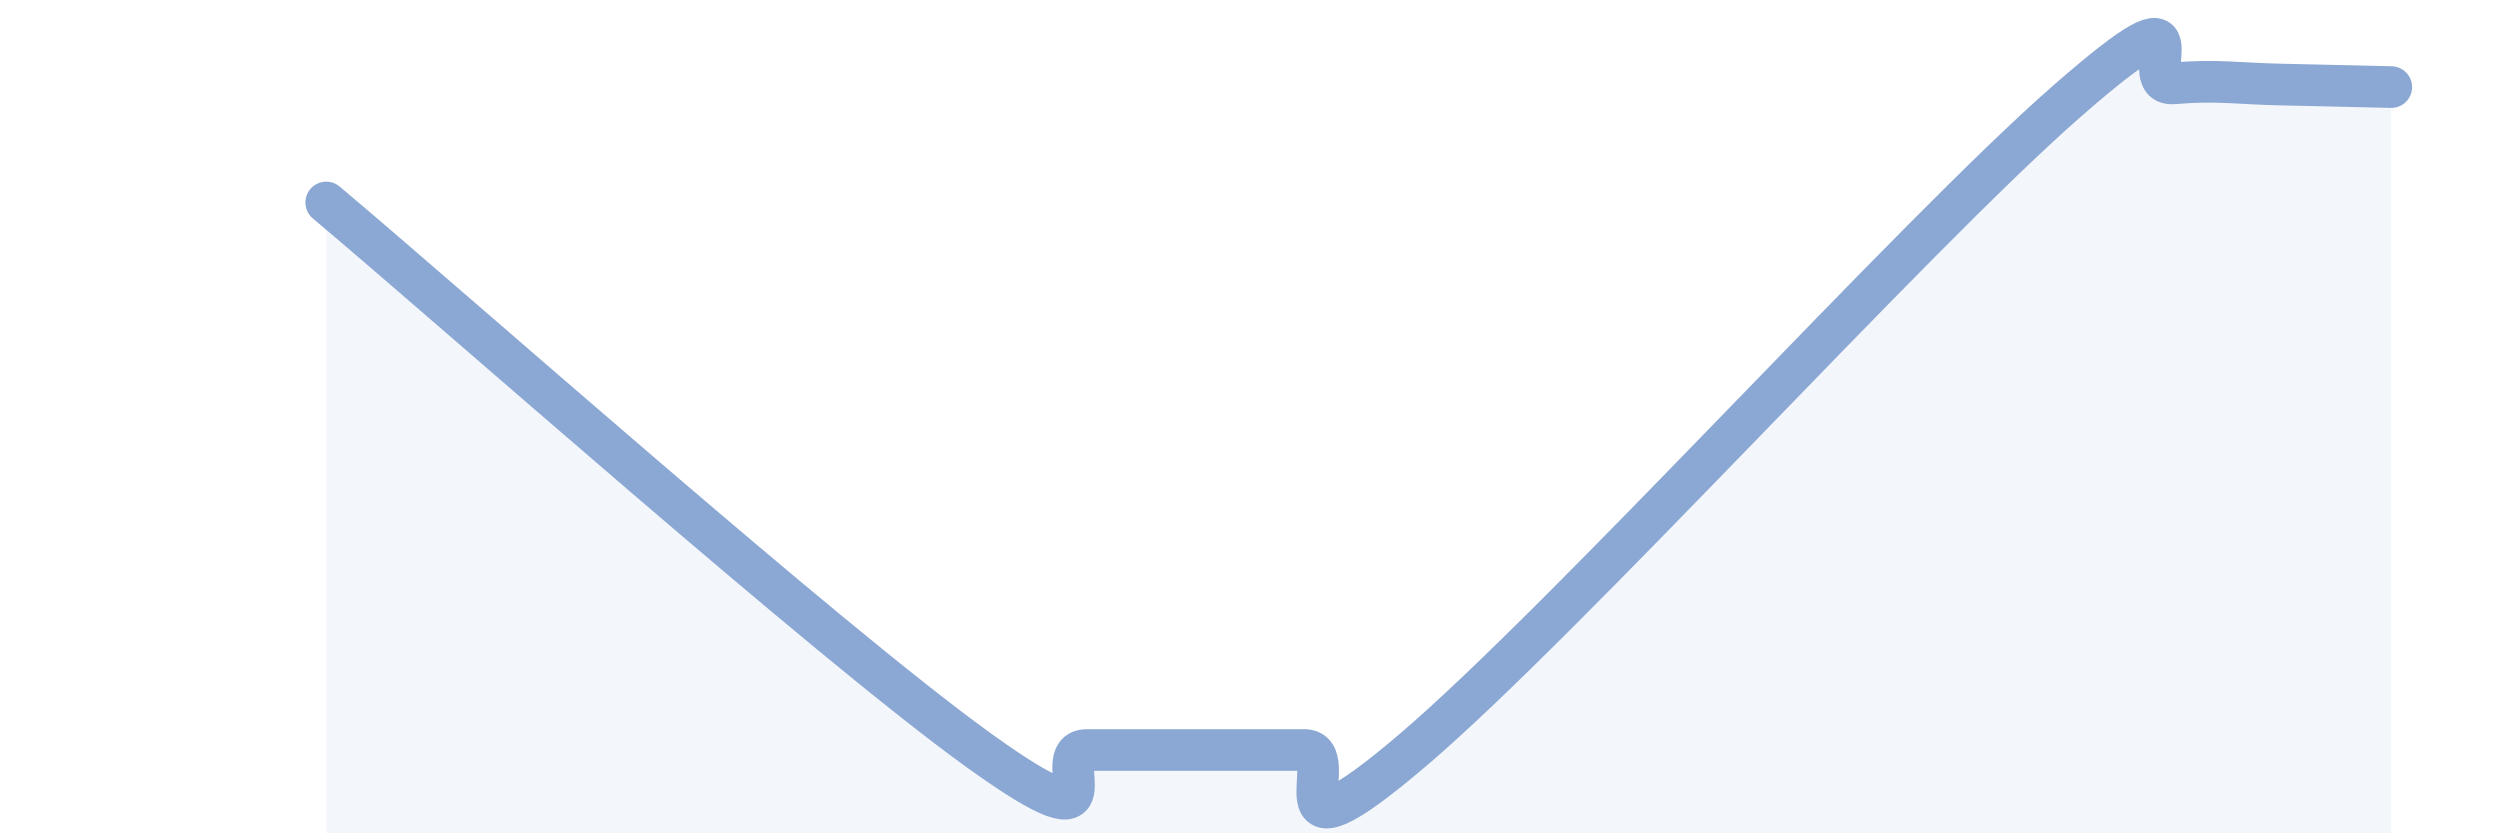 
    <svg width="60" height="20" viewBox="0 0 60 20" xmlns="http://www.w3.org/2000/svg">
      <path
        d="M 7.83,4.86 C 10.96,7.49 19.83,15.37 23.48,18 C 27.13,20.63 25.05,18 26.09,18 C 27.13,18 27.66,18 28.7,18 C 29.74,18 30.26,18 31.3,18 C 32.34,18 30.26,21.11 33.91,18 C 37.56,14.89 45.92,5.66 49.57,2.46 C 53.22,-0.74 51.13,2.09 52.17,2 C 53.21,1.91 53.74,2.01 54.78,2.03 C 55.82,2.05 56.87,2.08 57.39,2.09L57.39 20L7.83 20Z"
        fill="#8ba7d3"
        opacity="0.1"
        stroke-linecap="round"
        stroke-linejoin="round"
      />
      <path
        d="M 7.83,4.86 C 10.96,7.49 19.83,15.37 23.48,18 C 27.13,20.63 25.05,18 26.09,18 C 27.13,18 27.66,18 28.7,18 C 29.74,18 30.26,18 31.3,18 C 32.34,18 30.26,21.11 33.91,18 C 37.56,14.89 45.92,5.66 49.57,2.46 C 53.22,-0.74 51.13,2.09 52.17,2 C 53.21,1.91 53.74,2.01 54.78,2.03 C 55.82,2.05 56.87,2.08 57.39,2.09"
        stroke="#8ba7d3"
        stroke-width="1"
        fill="none"
        stroke-linecap="round"
        stroke-linejoin="round"
      />
    </svg>
  